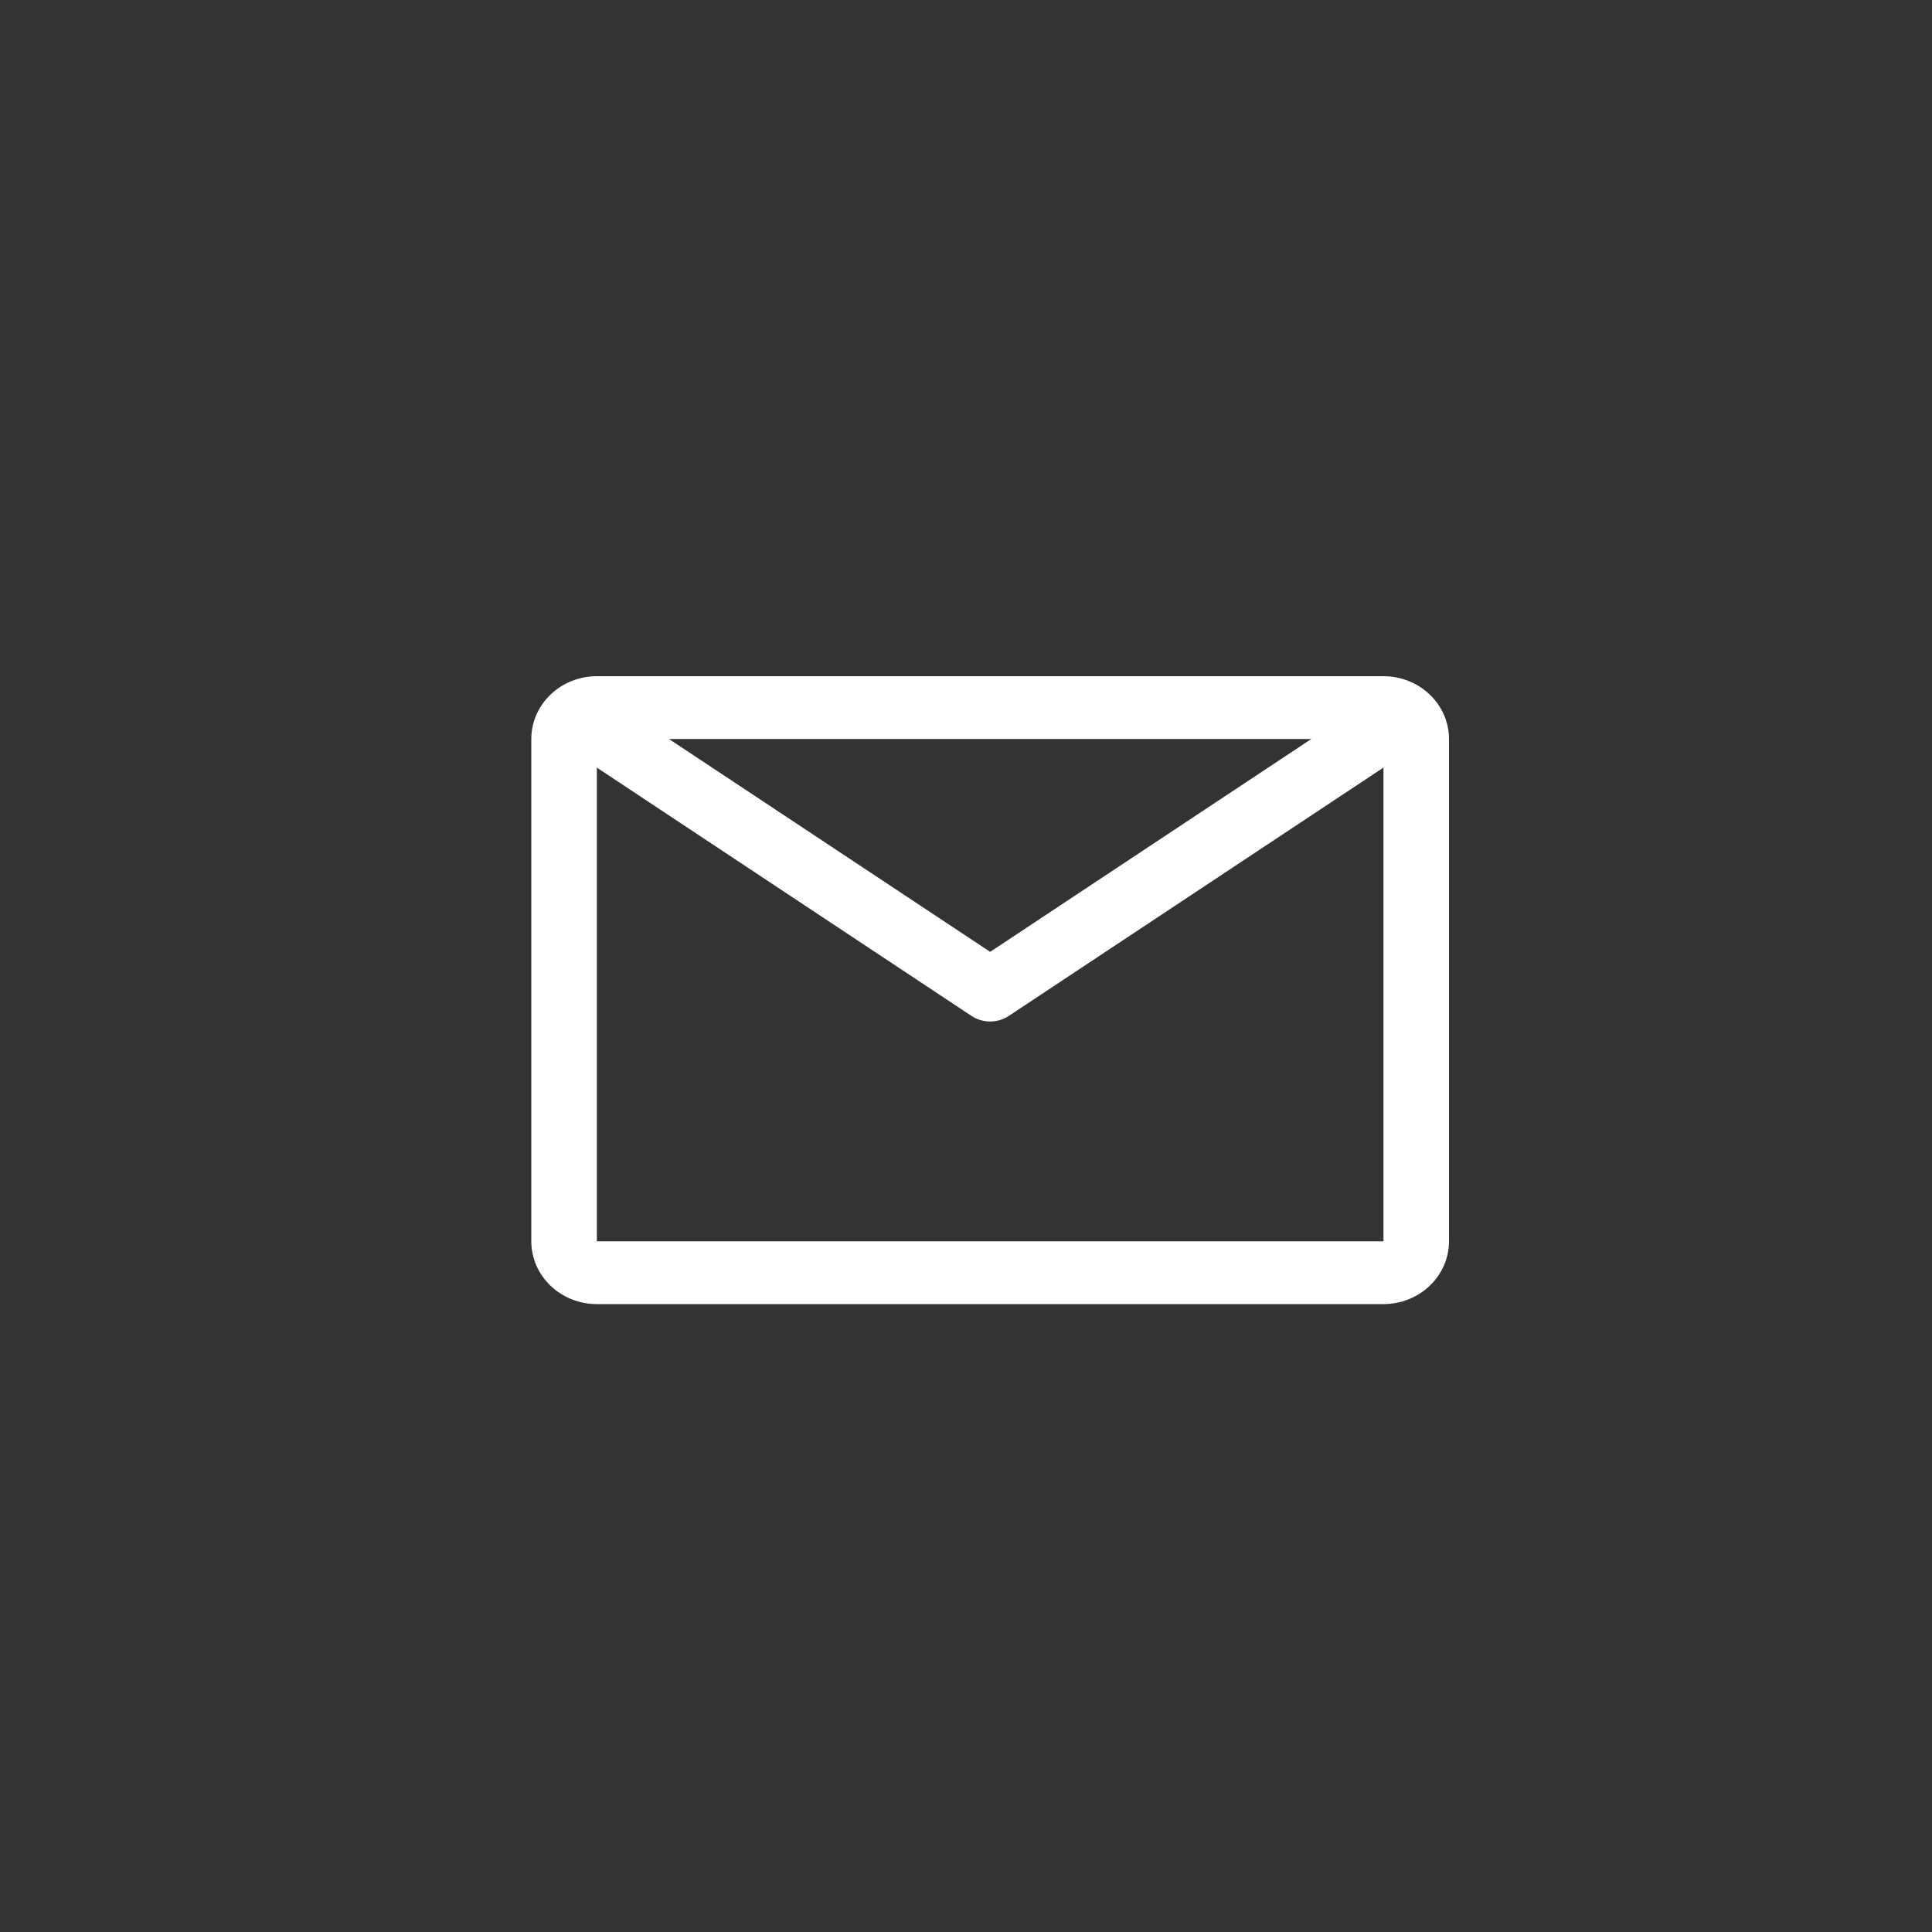 <svg width="40" height="40" viewBox="0 0 40 40" fill="none" xmlns="http://www.w3.org/2000/svg">
<rect x="0" y="0" width="40" height="40" fill="#333333" stroke="none"/>
<path d="M28.643 14H12.357C11.997 14 11.652 14.137 11.398 14.381C11.143 14.625 11 14.955 11 15.3V25.7C11 26.045 11.143 26.375 11.398 26.619C11.652 26.863 11.997 27 12.357 27H28.643C29.003 27 29.348 26.863 29.602 26.619C29.857 26.375 30 26.045 30 25.7V15.3C30 14.955 29.857 14.625 29.602 14.381C29.348 14.137 29.003 14 28.643 14ZM27.15 15.3L20.5 19.707L13.85 15.3H27.15ZM12.357 25.7V15.892L20.113 21.033C20.227 21.108 20.362 21.149 20.5 21.149C20.638 21.149 20.773 21.108 20.887 21.033L28.643 15.892V25.7H12.357Z" fill="white"/>
</svg>
